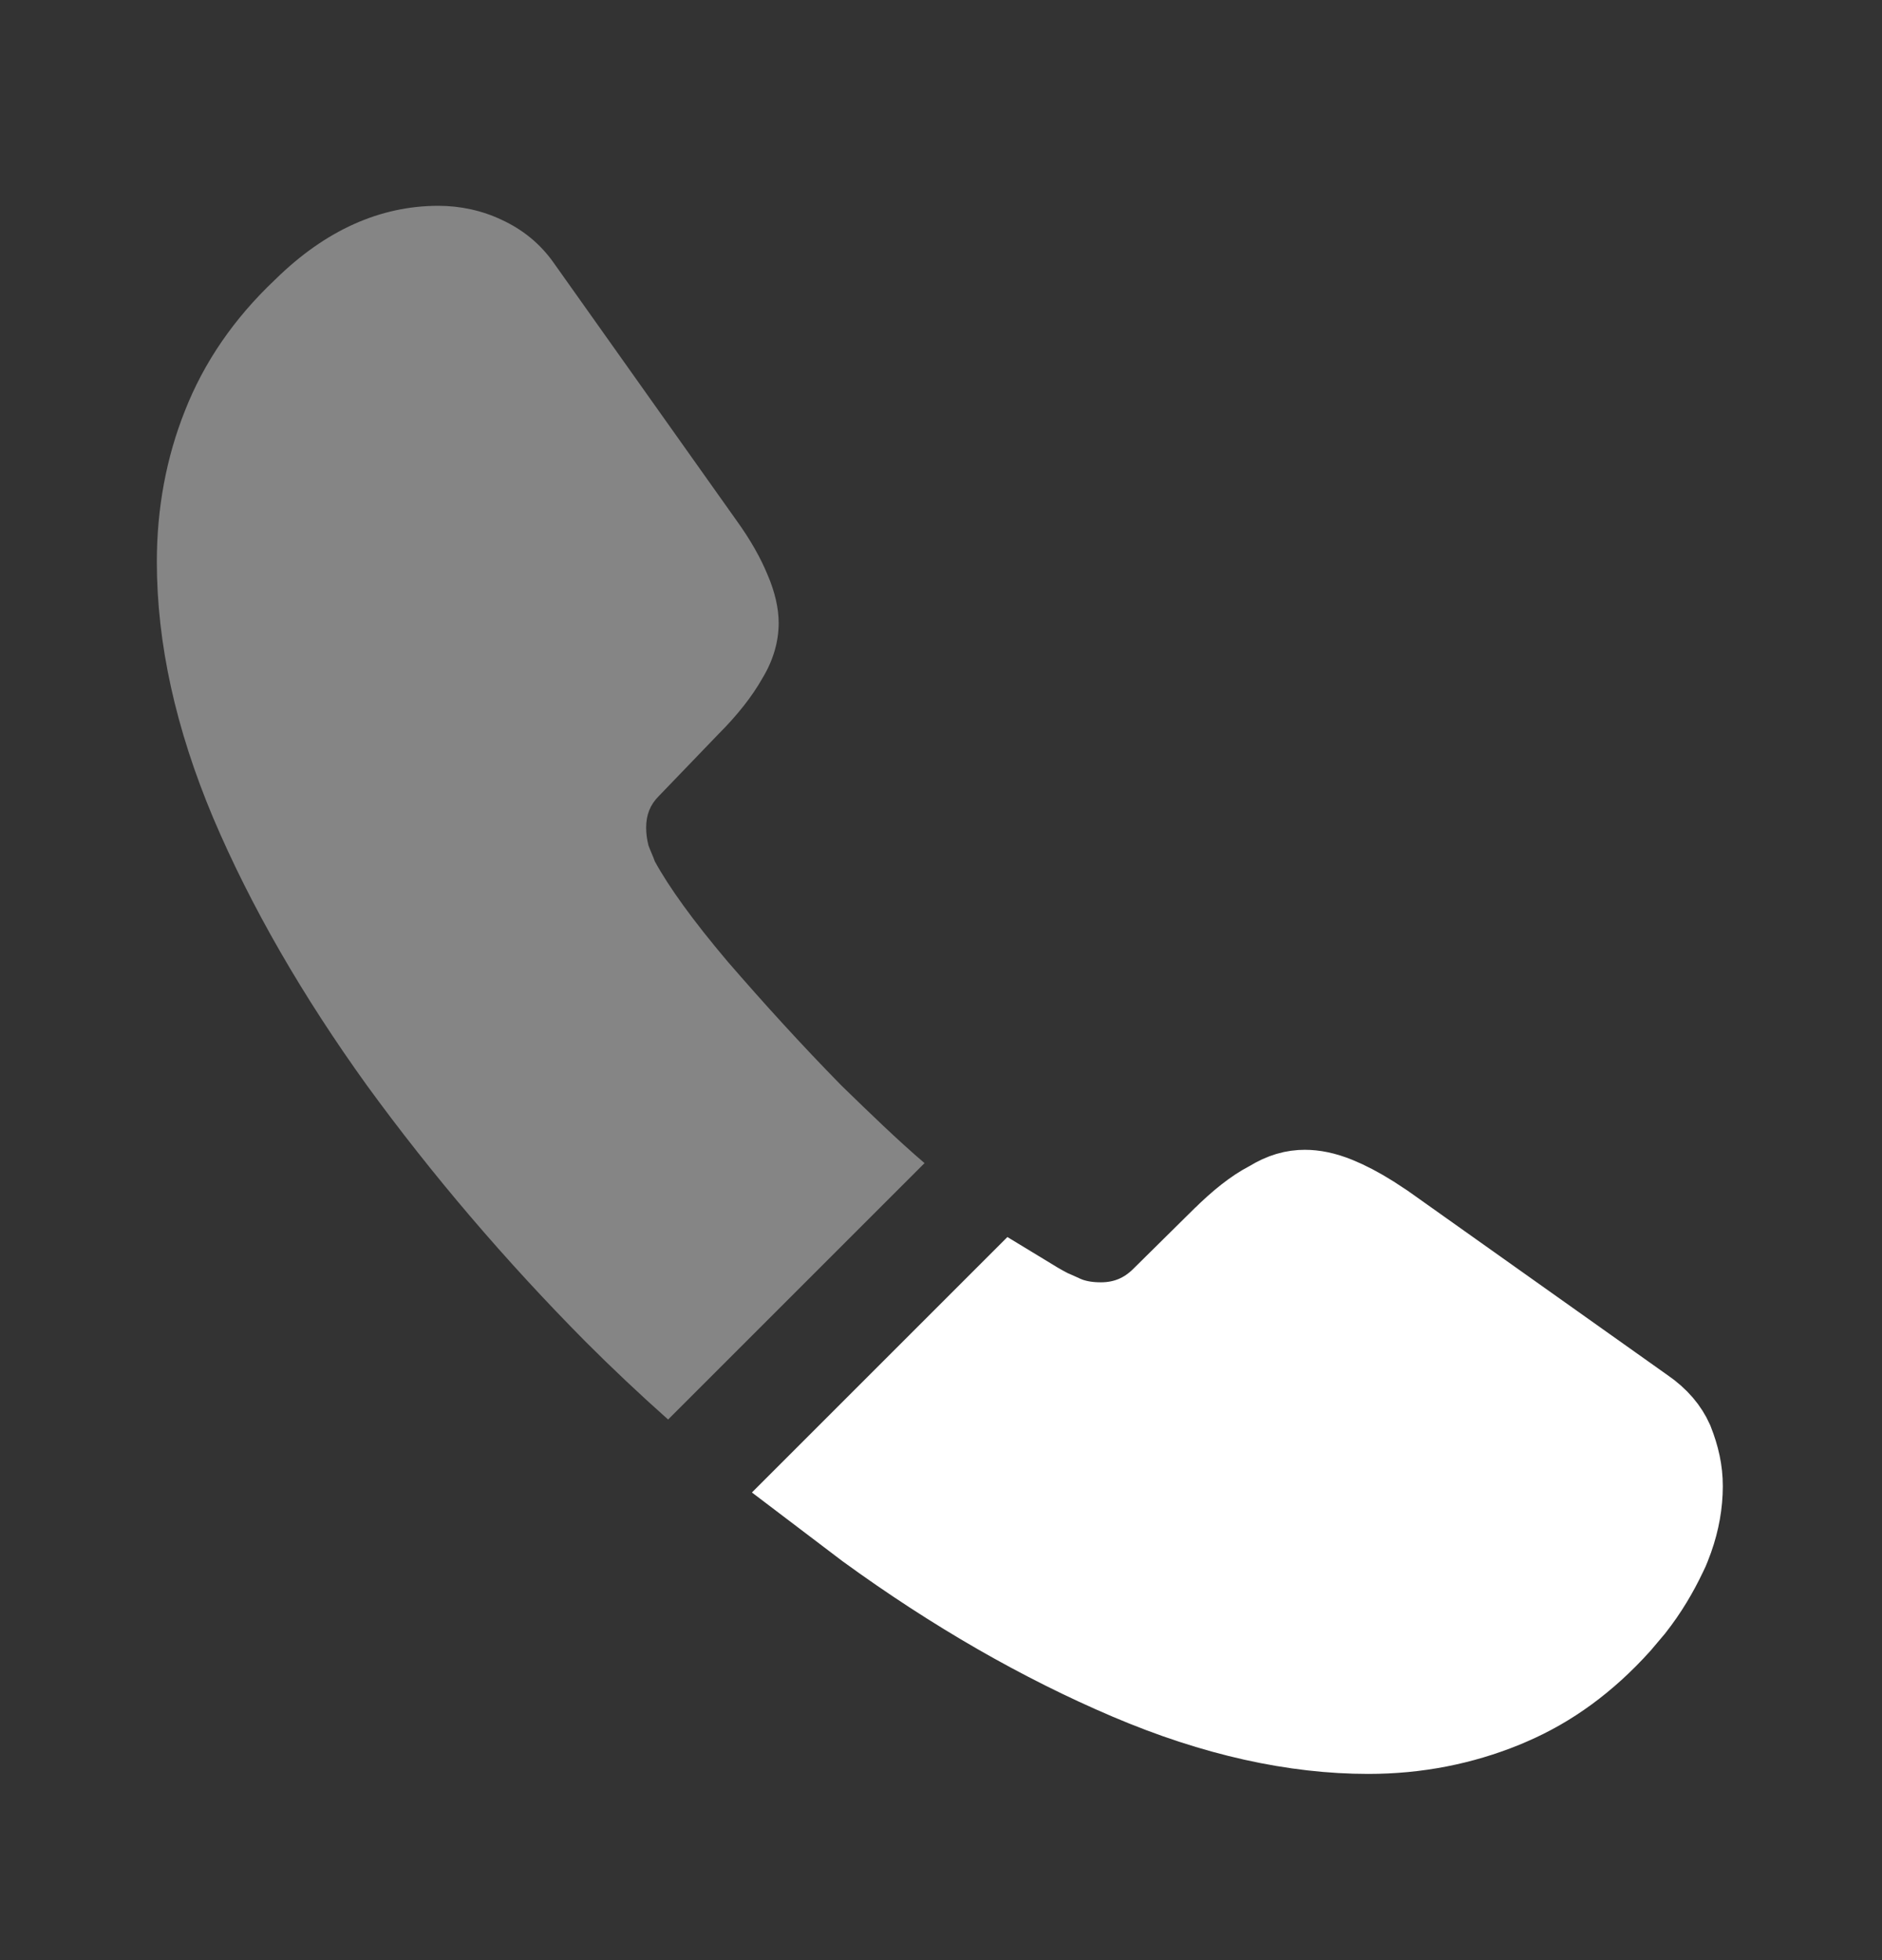 <svg width="24" height="25" viewBox="0 0 24 25" fill="none" xmlns="http://www.w3.org/2000/svg">
<rect x="0" y="0" width="24" height="25" fill="#333333" stroke="none"/>
<path opacity="0.4" d="M11.79 14.835L8.52 18.105C8.16 17.785 7.81 17.455 7.47 17.115C6.44 16.075 5.51 14.985 4.68 13.845C3.86 12.705 3.2 11.565 2.72 10.435C2.24 9.295 2 8.205 2 7.165C2 6.485 2.12 5.835 2.36 5.235C2.6 4.625 2.98 4.065 3.51 3.565C4.15 2.935 4.85 2.625 5.59 2.625C5.87 2.625 6.15 2.685 6.4 2.805C6.66 2.925 6.89 3.105 7.07 3.365L9.39 6.635C9.57 6.885 9.7 7.115 9.79 7.335C9.88 7.545 9.93 7.755 9.93 7.945C9.93 8.185 9.86 8.425 9.72 8.655C9.59 8.885 9.4 9.125 9.16 9.365L8.4 10.155C8.29 10.265 8.24 10.395 8.24 10.555C8.24 10.635 8.25 10.705 8.27 10.785C8.3 10.865 8.33 10.925 8.35 10.985C8.53 11.315 8.84 11.745 9.28 12.265C9.73 12.785 10.21 13.315 10.73 13.845C11.09 14.195 11.44 14.535 11.79 14.835Z" fill="white"/>
<path d="M16.64 15.415C16.72 15.415 16.824 15.431 16.966 15.489C17.084 15.537 17.216 15.606 17.368 15.701L17.528 15.806L20.825 18.146L20.833 18.151C20.993 18.262 21.072 18.368 21.119 18.471C21.187 18.645 21.22 18.795 21.22 18.955C21.22 19.145 21.185 19.348 21.114 19.548C21.084 19.629 21.068 19.672 21.049 19.71L21.045 19.717L21.041 19.725C20.936 19.948 20.809 20.16 20.651 20.362L20.483 20.561C20.077 21.01 19.645 21.321 19.174 21.524L19.087 21.561C18.587 21.764 18.043 21.875 17.449 21.875C16.548 21.875 15.558 21.663 14.483 21.205C13.391 20.74 12.29 20.109 11.19 19.309C11.032 19.191 10.877 19.074 10.726 18.959L12.96 16.725C13.065 16.789 13.165 16.849 13.262 16.899L13.296 16.917L13.331 16.932C13.336 16.934 13.348 16.938 13.38 16.953C13.407 16.966 13.449 16.985 13.494 17.005L13.51 17.011L13.526 17.018C13.716 17.089 13.892 17.105 14.04 17.105C14.418 17.105 14.734 16.96 14.977 16.719L15.736 15.969L15.74 15.966C15.96 15.746 16.138 15.612 16.276 15.54L16.299 15.528L16.319 15.516C16.447 15.438 16.544 15.415 16.64 15.415Z" fill="white" stroke="white" stroke-width="1.5"/>
</svg>
